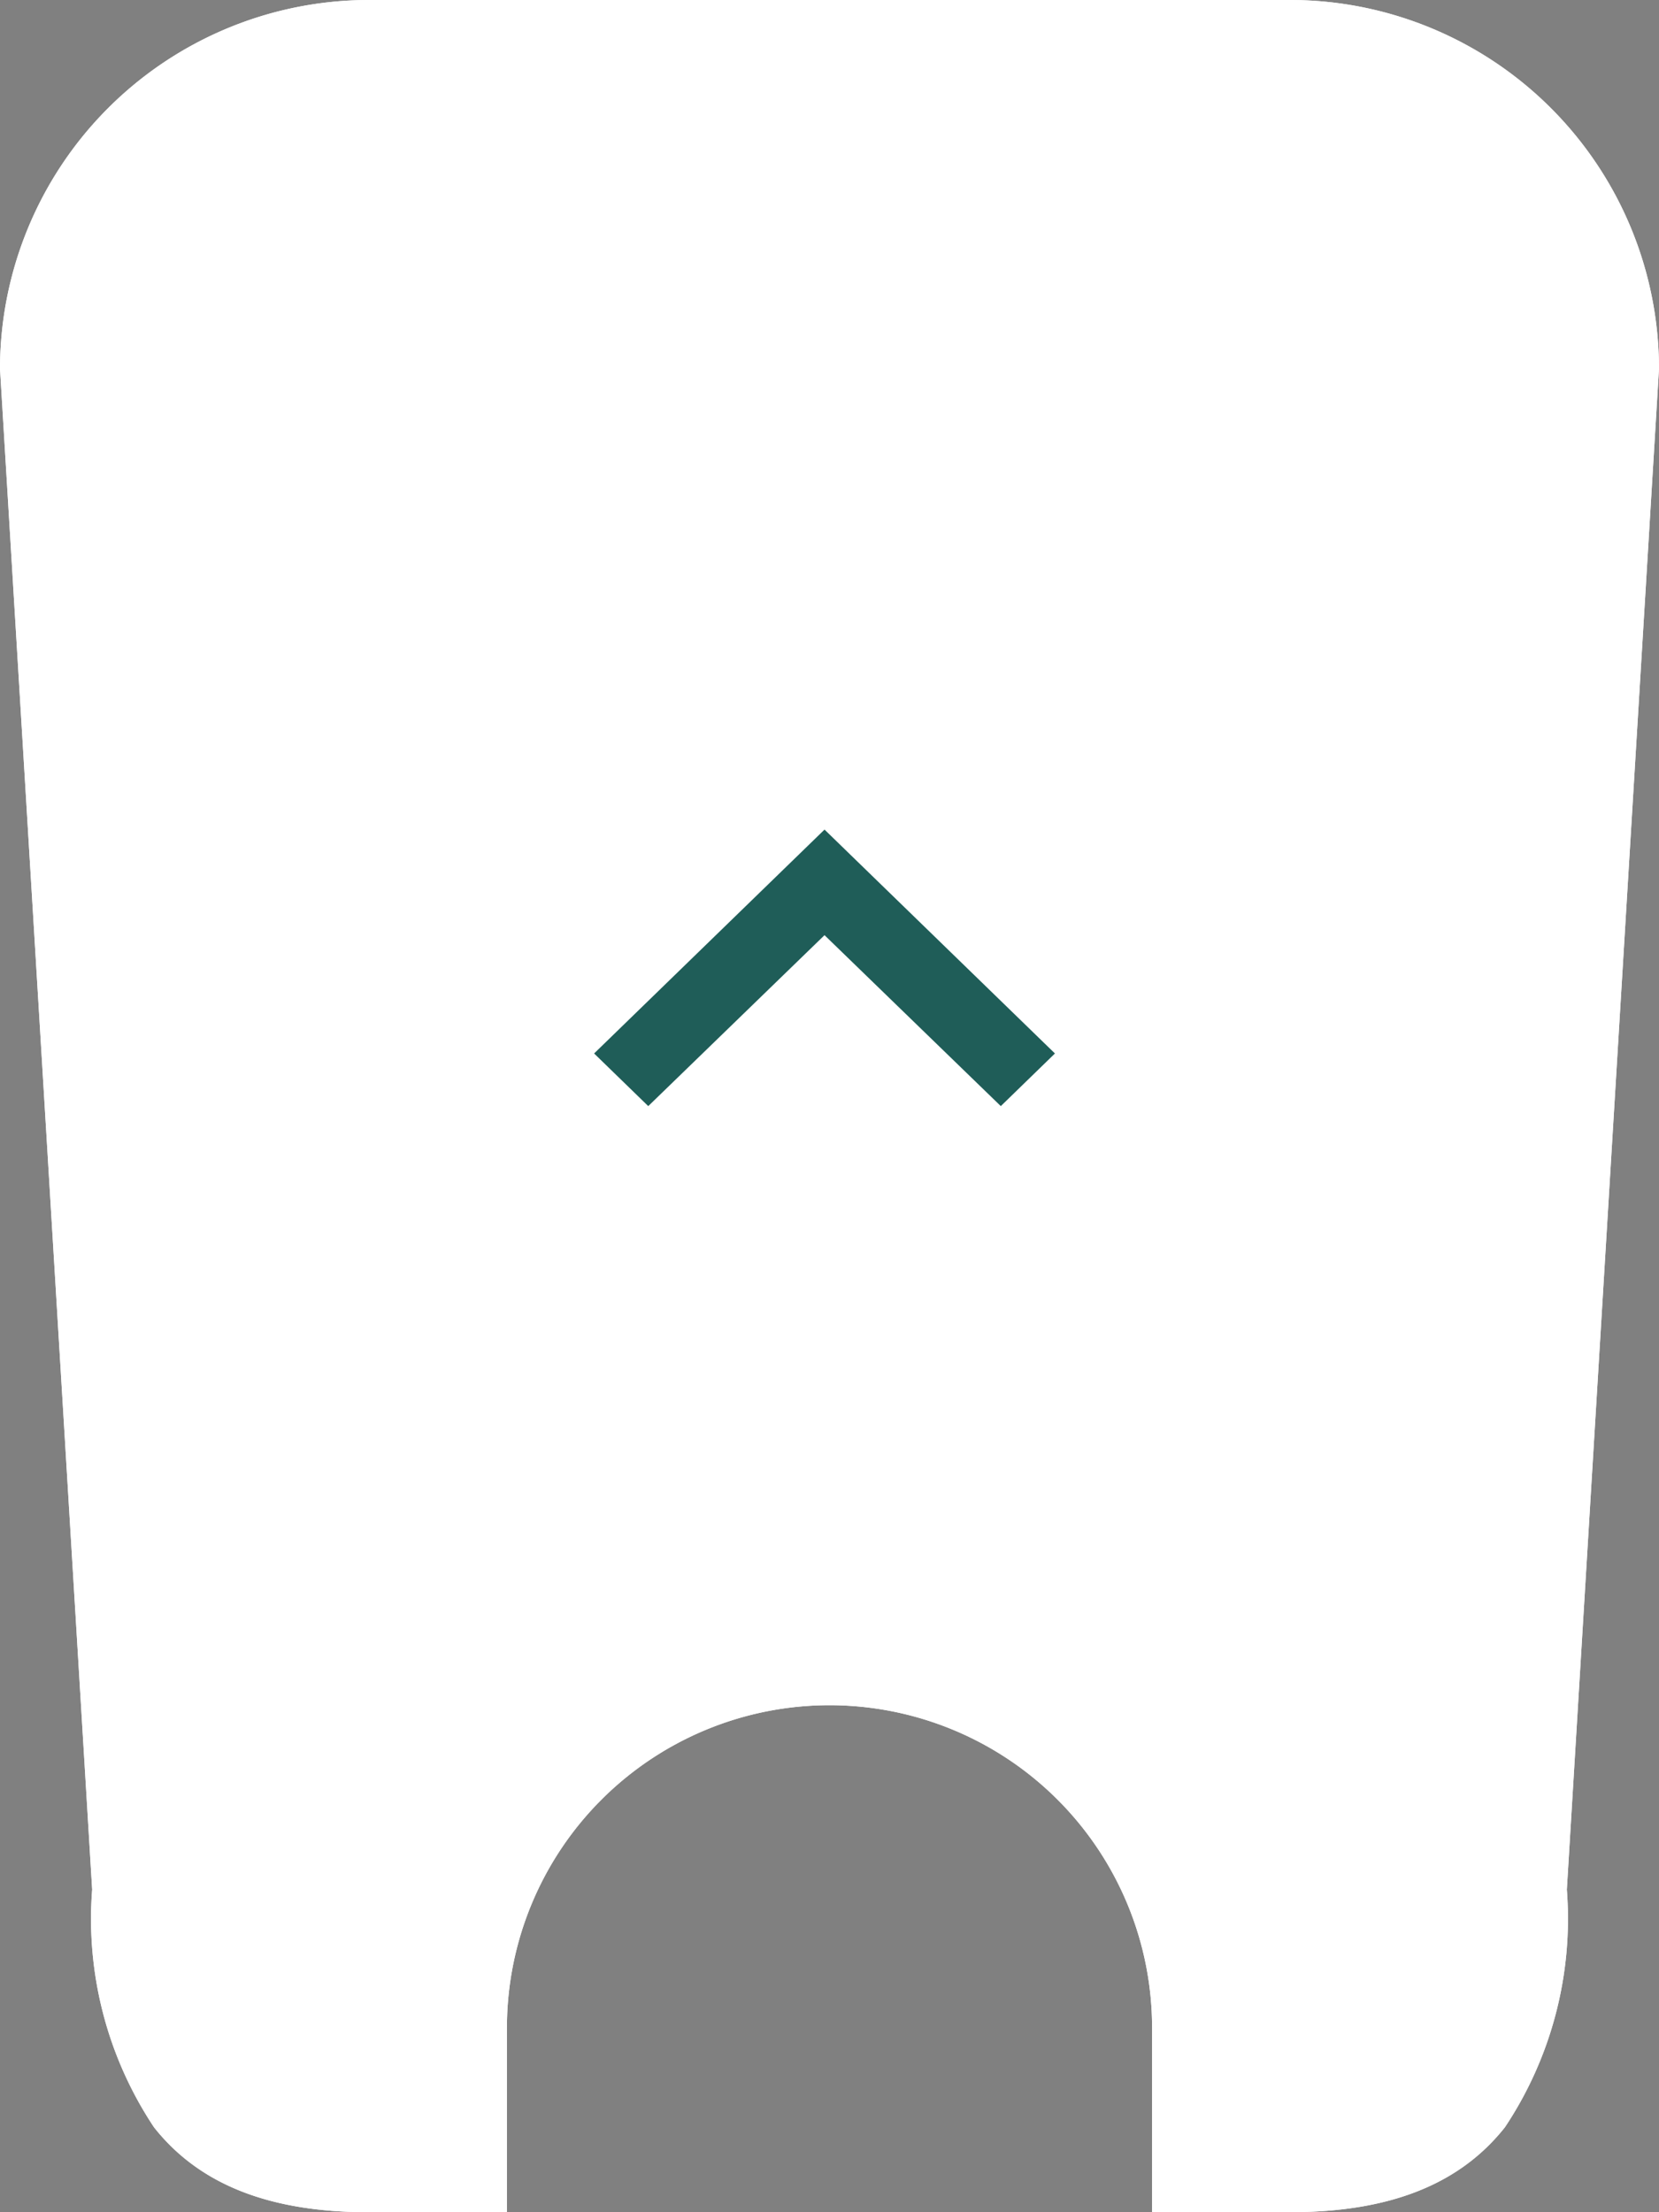 <svg xmlns="http://www.w3.org/2000/svg" width="36" height="48.002" viewBox="0 0 36 48.002"><rect x="0" y="0" width="36" height="48.002" fill="#808080" stroke="none"/><g transform="translate(-38 -1648)"><path d="M4907,1824h-3c-2.152,0-3.676-.6-4.658-1.843A8.162,8.162,0,0,1,4898,1817l-2-33a8.01,8.01,0,0,1,8-8h20a8.009,8.009,0,0,1,8,8l-2,33a8.162,8.162,0,0,1-1.343,5.156c-.982,1.24-2.5,1.843-4.657,1.843h-3v-4a7,7,0,0,0-14,0v4Z" transform="translate(-4858 -128)" fill="#fff"/><path d="M4906,1823v-3a8,8,0,0,1,16,0v3h2a4.614,4.614,0,0,0,3.872-1.463A7.253,7.253,0,0,0,4929,1817l0-.061,2-32.969a7.008,7.008,0,0,0-7-6.972h-20a7.009,7.009,0,0,0-7,6.972l2,33.03a7.253,7.253,0,0,0,1.127,4.536A4.617,4.617,0,0,0,4904,1823h2m1,1h-3c-2.152,0-3.676-.6-4.658-1.843A8.162,8.162,0,0,1,4898,1817l-2-33a8.01,8.01,0,0,1,8-8h20a8.009,8.009,0,0,1,8,8l-2,33a8.162,8.162,0,0,1-1.343,5.156c-.982,1.24-2.5,1.843-4.657,1.843h-3v-4a7,7,0,0,0-14,0Z" transform="translate(-4858 -128)" fill="#fff"/><path d="M18,17.075,14.291,13.25,18,9.425,16.858,8.25,12,13.25l4.858,5Z" transform="translate(69.142 1654) rotate(90)" fill="#1f5d58"/></g></svg>